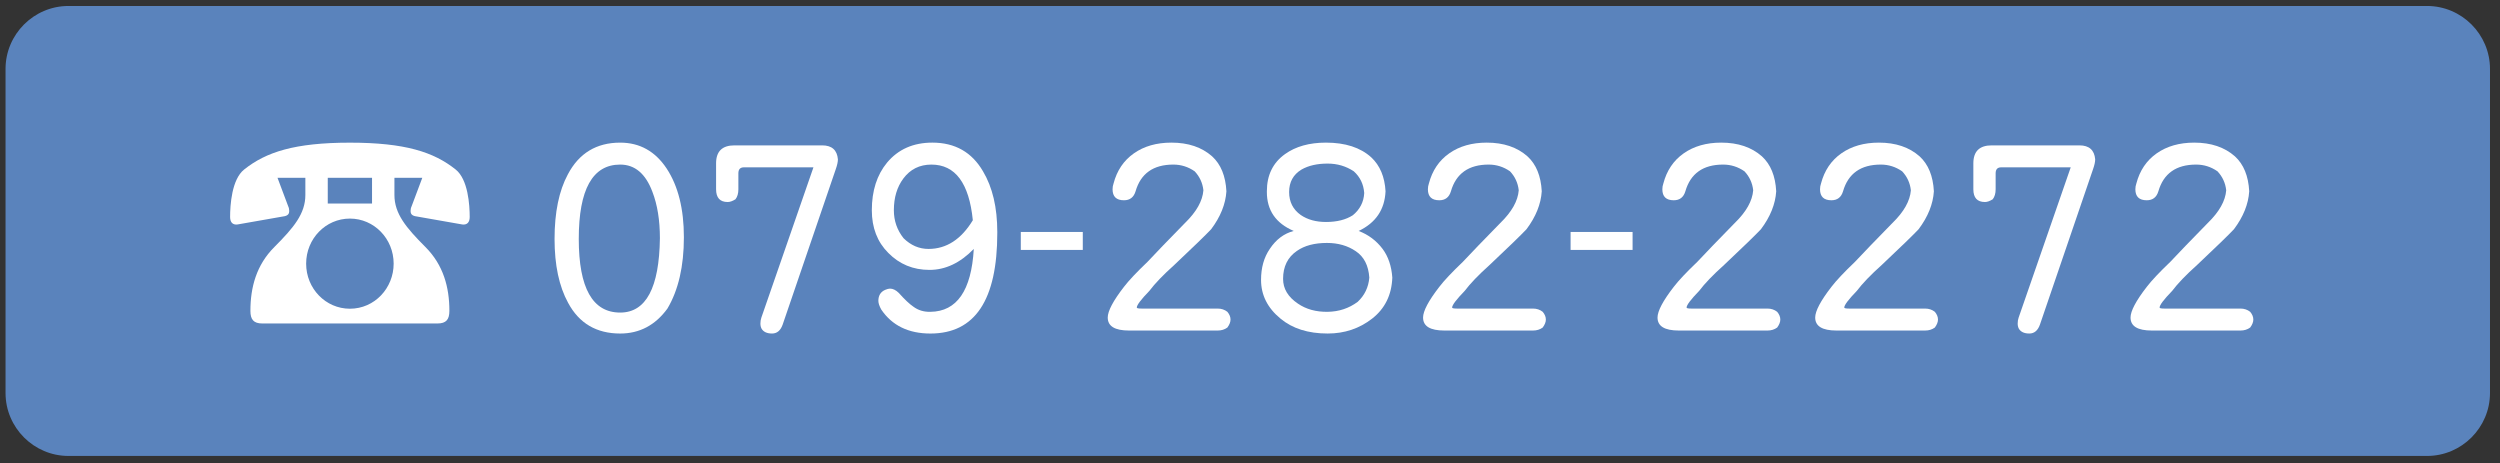 <?xml version="1.0" encoding="utf-8"?>
<!-- Generator: Adobe Illustrator 24.3.0, SVG Export Plug-In . SVG Version: 6.00 Build 0)  -->
<svg version="1.1" id="レイヤー_1" xmlns="http://www.w3.org/2000/svg" xmlns:xlink="http://www.w3.org/1999/xlink" x="0px"
	 y="0px" width="340.261px" height="63.064px" viewBox="0 0 340.261 63.064" style="enable-background:new 0 0 340.261 63.064;"
	 xml:space="preserve">
<rect x="0" y="0" width="340.261" height="63.064" fill="#333333" stroke="none"/>
<style type="text/css">
	.st0{fill:#5A83BC;}
	.st1{fill:#FFFFFF;}
</style>
<g>
	<path class="st0" d="M330.332,62.056H9.32c-4.711,0-8.566-3.855-8.566-8.566V9.379c0-4.711,3.855-8.566,8.566-8.566h321.013
		c4.711,0,8.566,3.855,8.566,8.566V53.49C338.898,58.201,335.044,62.056,330.332,62.056z"/>
	<g>
		<path class="st1" d="M84.41,45.395c-3.23,0-5.593-1.393-7.087-4.178c-1.231-2.241-1.846-5.14-1.846-8.694
			c0-3.623,0.604-6.556,1.813-8.797c1.517-2.875,3.89-4.313,7.121-4.313c2.659,0,4.769,1.177,6.329,3.532
			c1.56,2.377,2.34,5.492,2.34,9.34c0,3.963-0.747,7.2-2.241,9.714C89.189,44.263,87.047,45.395,84.41,45.395z M84.41,22.4
			c-3.758,0-5.637,3.374-5.637,10.122c0,6.68,1.879,10.02,5.637,10.02c3.516,0,5.318-3.374,5.406-10.122
			c0-2.445-0.341-4.551-1.022-6.317C87.871,23.635,86.409,22.4,84.41,22.4z"/>
		<path class="st1" d="M101.254,22.774c-0.506,0-0.758,0.271-0.758,0.815v2.174c0,0.566-0.132,1.02-0.396,1.359
			c-0.396,0.249-0.747,0.373-1.055,0.373c-1.055,0-1.583-0.577-1.583-1.732V22.23c0-1.63,0.835-2.445,2.505-2.445h11.933
			c1.319,0,2.033,0.634,2.143,1.902c0,0.34-0.099,0.793-0.297,1.358l-7.219,21.126c-0.286,0.815-0.77,1.223-1.45,1.223
			c-0.682,0-1.154-0.216-1.417-0.646c-0.11-0.203-0.165-0.441-0.165-0.713c0-0.294,0.044-0.565,0.132-0.815l7.087-20.447H101.254z"
			/>
		<path class="st1" d="M120.737,22.128c1.516-1.811,3.571-2.717,6.164-2.717c3.077,0,5.374,1.302,6.891,3.906
			c1.296,2.174,1.944,4.925,1.944,8.254v0.136c0,9.125-3.032,13.688-9.099,13.688c-2.988,0-5.219-1.087-6.691-3.261
			c-0.264-0.476-0.396-0.871-0.396-1.188c0-0.725,0.308-1.223,0.923-1.494c0.264-0.113,0.483-0.17,0.66-0.17
			c0.396,0,0.791,0.192,1.187,0.577c0.813,0.906,1.472,1.528,1.978,1.868c0.659,0.498,1.439,0.736,2.34,0.713
			c3.604-0.045,5.572-2.897,5.901-8.559c-1.847,1.901-3.856,2.853-6.032,2.853c-2.22,0-4.088-0.77-5.604-2.31
			c-1.495-1.494-2.242-3.431-2.242-5.808C118.66,25.967,119.352,23.805,120.737,22.128z M126.373,33.881
			c2.439,0,4.451-1.302,6.033-3.906c-0.506-5.049-2.385-7.574-5.637-7.574c-1.605,0-2.88,0.634-3.824,1.902
			c-0.857,1.155-1.286,2.593-1.286,4.314c0,1.427,0.439,2.694,1.318,3.804C123.967,33.394,125.099,33.881,126.373,33.881z"/>
		<path class="st1" d="M138.934,31.571h8.438v2.445h-8.438V31.571z"/>
		<path class="st1" d="M159.438,19.412c2.285,0,4.131,0.623,5.537,1.868c1.188,1.087,1.835,2.672,1.945,4.756
			c-0.11,1.743-0.803,3.464-2.076,5.162c-0.748,0.793-2.418,2.411-5.012,4.857c-1.516,1.358-2.648,2.536-3.395,3.532
			c-1.143,1.178-1.715,1.936-1.715,2.275c0,0.091,0.22,0.136,0.66,0.136h10.351c0.505,0,0.944,0.147,1.318,0.441
			c0.285,0.34,0.429,0.691,0.429,1.053c0,0.34-0.144,0.702-0.429,1.087c-0.374,0.272-0.813,0.408-1.318,0.408h-12.065
			c-1.934,0-2.9-0.589-2.9-1.767c0-0.883,0.736-2.275,2.209-4.178c0.658-0.86,1.725-1.992,3.197-3.396
			c1.098-1.177,2.802-2.943,5.109-5.298c1.561-1.518,2.395-3,2.505-4.45c-0.11-0.996-0.505-1.856-1.187-2.581
			c-0.879-0.611-1.846-0.917-2.9-0.917c-2.726,0-4.439,1.211-5.143,3.635c-0.242,0.814-0.77,1.223-1.582,1.223
			c-1.033,0-1.55-0.498-1.55-1.495c0-0.271,0.044-0.532,0.132-0.781c0.461-1.766,1.385-3.136,2.77-4.109
			C155.712,19.898,157.414,19.412,159.438,19.412z"/>
		<path class="st1" d="M180.469,19.412c2.637,0,4.691,0.668,6.164,2.004c1.187,1.109,1.834,2.649,1.945,4.62
			c-0.111,2.49-1.33,4.291-3.66,5.4c1.319,0.498,2.407,1.313,3.264,2.445c0.77,1.041,1.209,2.344,1.318,3.905
			c-0.088,2.355-1,4.212-2.735,5.57c-1.736,1.358-3.758,2.038-6.065,2.038c-2.659,0-4.803-0.68-6.428-2.038
			c-1.759-1.448-2.638-3.203-2.638-5.265c0-1.652,0.396-3.057,1.187-4.211c0.857-1.291,1.945-2.106,3.264-2.445
			c-2.439-1.042-3.659-2.808-3.659-5.299v-0.102c0-2.197,0.824-3.884,2.473-5.062C176.348,19.933,178.205,19.412,180.469,19.412z
			 M180.699,42.439c1.538-0.022,2.9-0.476,4.088-1.358c0.944-0.883,1.472-1.981,1.582-3.295c-0.11-1.652-0.725-2.853-1.846-3.6
			c-1.1-0.747-2.406-1.121-3.924-1.121c-1.691,0-3.055,0.362-4.087,1.087c-1.253,0.86-1.879,2.129-1.879,3.804
			c0,1.337,0.67,2.457,2.011,3.362C177.766,42.089,179.117,42.463,180.699,42.439z M180.469,30.212c1.494,0,2.713-0.306,3.658-0.917
			c0.967-0.792,1.484-1.8,1.55-3.022c-0.088-1.2-0.561-2.185-1.417-2.955c-1.055-0.702-2.242-1.053-3.561-1.053
			c-1.429,0-2.615,0.271-3.561,0.815c-1.121,0.679-1.682,1.698-1.682,3.057c0,1.336,0.528,2.378,1.583,3.125
			C177.963,29.896,179.105,30.212,180.469,30.212z"/>
		<path class="st1" d="M202.357,19.412c2.285,0,4.131,0.623,5.537,1.868c1.188,1.087,1.835,2.672,1.945,4.756
			c-0.11,1.743-0.803,3.464-2.076,5.162c-0.748,0.793-2.418,2.411-5.012,4.857c-1.516,1.358-2.648,2.536-3.395,3.532
			c-1.143,1.178-1.715,1.936-1.715,2.275c0,0.091,0.22,0.136,0.66,0.136h10.351c0.505,0,0.944,0.147,1.318,0.441
			c0.285,0.34,0.429,0.691,0.429,1.053c0,0.34-0.144,0.702-0.429,1.087c-0.374,0.272-0.813,0.408-1.318,0.408h-12.065
			c-1.934,0-2.9-0.589-2.9-1.767c0-0.883,0.736-2.275,2.209-4.178c0.658-0.86,1.725-1.992,3.197-3.396
			c1.098-1.177,2.802-2.943,5.109-5.298c1.561-1.518,2.395-3,2.505-4.45c-0.11-0.996-0.505-1.856-1.187-2.581
			c-0.879-0.611-1.846-0.917-2.9-0.917c-2.726,0-4.439,1.211-5.143,3.635c-0.242,0.814-0.77,1.223-1.582,1.223
			c-1.033,0-1.55-0.498-1.55-1.495c0-0.271,0.044-0.532,0.132-0.781c0.461-1.766,1.385-3.136,2.77-4.109
			C198.632,19.898,200.334,19.412,202.357,19.412z"/>
		<path class="st1" d="M213.763,31.571h8.438v2.445h-8.438V31.571z"/>
		<path class="st1" d="M234.267,19.412c2.285,0,4.131,0.623,5.538,1.868c1.187,1.087,1.835,2.672,1.945,4.756
			c-0.11,1.743-0.803,3.464-2.077,5.162c-0.747,0.793-2.418,2.411-5.011,4.857c-1.517,1.358-2.648,2.536-3.396,3.532
			c-1.143,1.178-1.714,1.936-1.714,2.275c0,0.091,0.219,0.136,0.659,0.136h10.351c0.506,0,0.945,0.147,1.319,0.441
			c0.285,0.34,0.428,0.691,0.428,1.053c0,0.34-0.143,0.702-0.428,1.087c-0.374,0.272-0.813,0.408-1.319,0.408h-12.064
			c-1.935,0-2.901-0.589-2.901-1.767c0-0.883,0.736-2.275,2.209-4.178c0.659-0.86,1.725-1.992,3.197-3.396
			c1.099-1.177,2.802-2.943,5.109-5.298c1.561-1.518,2.396-3,2.506-4.45c-0.11-0.996-0.506-1.856-1.187-2.581
			c-0.88-0.611-1.847-0.917-2.901-0.917c-2.726,0-4.439,1.211-5.143,3.635c-0.242,0.814-0.77,1.223-1.582,1.223
			c-1.033,0-1.55-0.498-1.55-1.495c0-0.271,0.044-0.532,0.133-0.781c0.461-1.766,1.384-3.136,2.769-4.109
			S232.244,19.412,234.267,19.412z"/>
		<path class="st1" d="M255.727,19.412c2.285,0,4.131,0.623,5.538,1.868c1.187,1.087,1.835,2.672,1.945,4.756
			c-0.11,1.743-0.803,3.464-2.077,5.162c-0.747,0.793-2.418,2.411-5.011,4.857c-1.517,1.358-2.648,2.536-3.396,3.532
			c-1.143,1.178-1.714,1.936-1.714,2.275c0,0.091,0.22,0.136,0.659,0.136h10.351c0.506,0,0.945,0.147,1.319,0.441
			c0.285,0.34,0.428,0.691,0.428,1.053c0,0.34-0.143,0.702-0.428,1.087c-0.374,0.272-0.813,0.408-1.319,0.408h-12.064
			c-1.935,0-2.901-0.589-2.901-1.767c0-0.883,0.736-2.275,2.209-4.178c0.659-0.86,1.725-1.992,3.197-3.396
			c1.099-1.177,2.802-2.943,5.109-5.298c1.561-1.518,2.396-3,2.506-4.45c-0.11-0.996-0.506-1.856-1.187-2.581
			c-0.88-0.611-1.847-0.917-2.901-0.917c-2.726,0-4.439,1.211-5.143,3.635c-0.242,0.814-0.77,1.223-1.582,1.223
			c-1.033,0-1.55-0.498-1.55-1.495c0-0.271,0.044-0.532,0.132-0.781c0.462-1.766,1.385-3.136,2.77-4.109
			S253.704,19.412,255.727,19.412z"/>
		<path class="st1" d="M272.374,22.774c-0.506,0-0.759,0.271-0.759,0.815v2.174c0,0.566-0.132,1.02-0.396,1.359
			c-0.396,0.249-0.747,0.373-1.055,0.373c-1.055,0-1.582-0.577-1.582-1.732V22.23c0-1.63,0.835-2.445,2.505-2.445h11.934
			c1.318,0,2.032,0.634,2.143,1.902c0,0.34-0.099,0.793-0.297,1.358l-7.219,21.126c-0.286,0.815-0.77,1.223-1.451,1.223
			s-1.153-0.216-1.417-0.646c-0.11-0.203-0.165-0.441-0.165-0.713c0-0.294,0.044-0.565,0.132-0.815l7.088-20.447H272.374z"/>
		<path class="st1" d="M298.646,19.412c2.285,0,4.131,0.623,5.538,1.868c1.187,1.087,1.835,2.672,1.945,4.756
			c-0.11,1.743-0.803,3.464-2.077,5.162c-0.747,0.793-2.418,2.411-5.011,4.857c-1.517,1.358-2.648,2.536-3.396,3.532
			c-1.143,1.178-1.714,1.936-1.714,2.275c0,0.091,0.22,0.136,0.659,0.136h10.351c0.506,0,0.945,0.147,1.319,0.441
			c0.285,0.34,0.428,0.691,0.428,1.053c0,0.34-0.143,0.702-0.428,1.087c-0.374,0.272-0.813,0.408-1.319,0.408h-12.064
			c-1.935,0-2.901-0.589-2.901-1.767c0-0.883,0.736-2.275,2.209-4.178c0.659-0.86,1.725-1.992,3.197-3.396
			c1.099-1.177,2.802-2.943,5.109-5.298c1.561-1.518,2.396-3,2.506-4.45c-0.11-0.996-0.506-1.856-1.187-2.581
			c-0.88-0.611-1.847-0.917-2.901-0.917c-2.726,0-4.439,1.211-5.143,3.635c-0.242,0.814-0.77,1.223-1.582,1.223
			c-1.033,0-1.55-0.498-1.55-1.495c0-0.271,0.044-0.532,0.132-0.781c0.462-1.766,1.385-3.136,2.77-4.109
			S296.624,19.412,298.646,19.412z"/>
	</g>
	<g>
		<path class="st1" d="M41.562,24.2h-3.792l1.453,3.871c0.106,0.219,0.142,0.438,0.142,0.657c0,0.329-0.142,0.584-0.603,0.693
			l-6.451,1.133c-0.638,0.072-0.992-0.293-0.992-1.022c0-1.607,0.212-5.113,1.914-6.464c2.978-2.373,6.876-3.651,14.391-3.651
			s11.414,1.278,14.391,3.651c1.701,1.351,1.914,4.856,1.914,6.464c0,0.729-0.354,1.095-0.993,1.022l-6.451-1.133
			c-0.46-0.109-0.603-0.364-0.603-0.693c0-0.219,0.036-0.438,0.142-0.657l1.453-3.871h-3.793v2.337c0,2.556,1.595,4.454,4.218,7.083
			c2.446,2.447,3.261,5.478,3.261,8.69c0,1.169-0.425,1.717-1.631,1.717h-23.82c-1.205,0-1.63-0.548-1.63-1.717
			c0-3.213,0.815-6.243,3.261-8.69c2.623-2.629,4.218-4.527,4.218-7.083V24.2z M53.578,35.885c0-3.396-2.659-6.135-5.955-6.135
			s-5.955,2.738-5.955,6.135c0,3.396,2.659,6.134,5.955,6.134C50.99,42.019,53.578,39.207,53.578,35.885z M50.636,24.2H44.61v3.505
			h6.026V24.2z"/>
	</g>
</g>
</svg>
